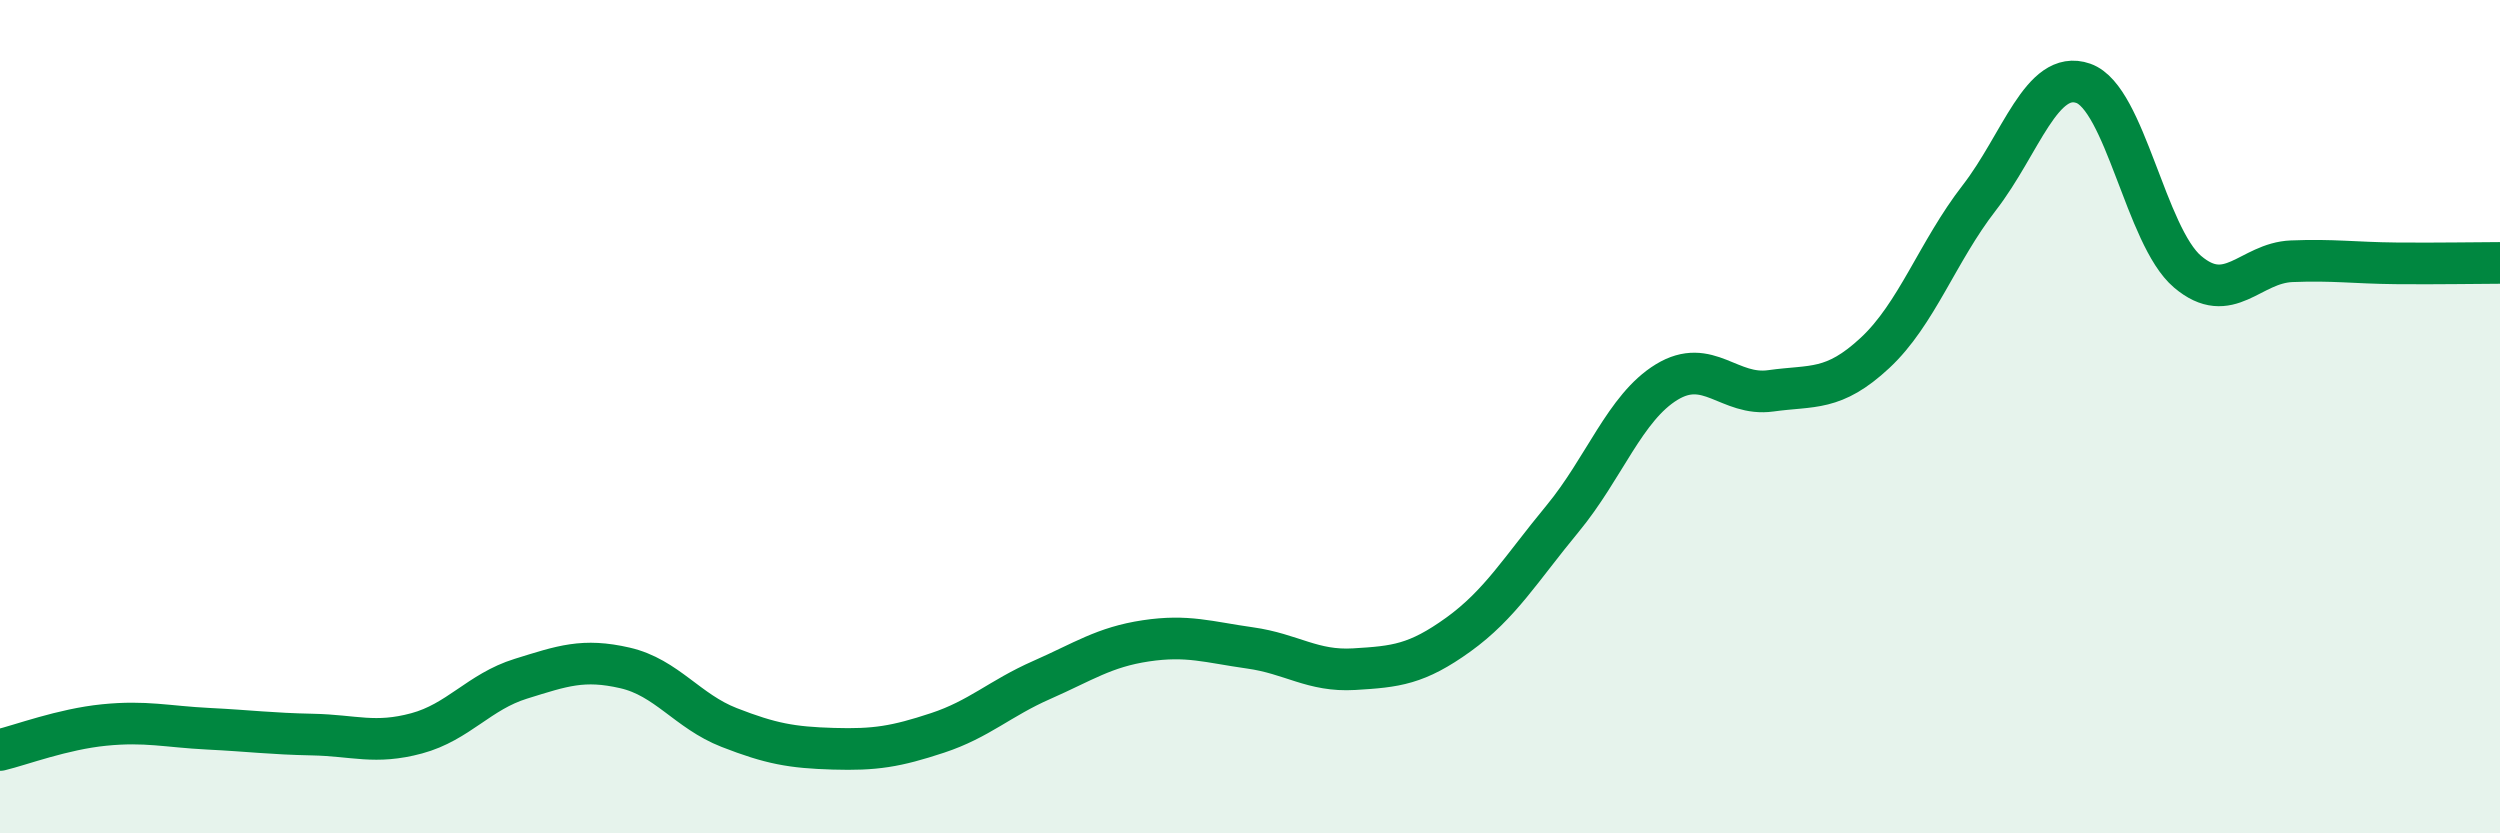
    <svg width="60" height="20" viewBox="0 0 60 20" xmlns="http://www.w3.org/2000/svg">
      <path
        d="M 0,18 C 0.5,17.88 1.5,17.5 2.5,17.4 C 3.5,17.3 4,17.44 5,17.49 C 6,17.54 6.5,17.61 7.5,17.63 C 8.5,17.65 9,17.87 10,17.6 C 11,17.33 11.5,16.6 12.5,16.29 C 13.5,15.98 14,15.8 15,16.03 C 16,16.26 16.5,17.07 17.5,17.46 C 18.5,17.85 19,17.94 20,17.97 C 21,18 21.5,17.92 22.5,17.59 C 23.5,17.26 24,16.76 25,16.32 C 26,15.88 26.5,15.53 27.5,15.38 C 28.5,15.23 29,15.41 30,15.55 C 31,15.69 31.5,16.12 32.5,16.06 C 33.5,16 34,15.95 35,15.23 C 36,14.51 36.5,13.66 37.5,12.45 C 38.5,11.24 39,9.78 40,9.17 C 41,8.56 41.5,9.52 42.5,9.38 C 43.5,9.24 44,9.4 45,8.47 C 46,7.54 46.5,6.04 47.5,4.75 C 48.5,3.46 49,1.65 50,2 C 51,2.35 51.5,5.67 52.5,6.52 C 53.5,7.37 54,6.31 55,6.27 C 56,6.23 56.5,6.31 57.5,6.32 C 58.5,6.33 59.5,6.31 60,6.31L60 20L0 20Z"
        fill="#008740"
        opacity="0.1"
        stroke-linecap="round"
        stroke-linejoin="round"
      />
      <path
        d="M 0,18 C 0.5,17.88 1.5,17.5 2.5,17.4 C 3.5,17.3 4,17.44 5,17.49 C 6,17.54 6.5,17.61 7.5,17.63 C 8.5,17.65 9,17.87 10,17.6 C 11,17.33 11.5,16.6 12.5,16.29 C 13.5,15.98 14,15.8 15,16.03 C 16,16.26 16.5,17.07 17.5,17.46 C 18.5,17.85 19,17.94 20,17.97 C 21,18 21.5,17.92 22.5,17.59 C 23.5,17.26 24,16.76 25,16.32 C 26,15.88 26.5,15.53 27.5,15.38 C 28.5,15.23 29,15.41 30,15.55 C 31,15.69 31.5,16.12 32.5,16.06 C 33.5,16 34,15.95 35,15.23 C 36,14.51 36.5,13.66 37.5,12.45 C 38.5,11.24 39,9.78 40,9.17 C 41,8.56 41.5,9.52 42.5,9.38 C 43.5,9.24 44,9.4 45,8.47 C 46,7.54 46.5,6.04 47.5,4.75 C 48.5,3.46 49,1.65 50,2 C 51,2.35 51.5,5.67 52.5,6.52 C 53.5,7.37 54,6.31 55,6.27 C 56,6.23 56.5,6.31 57.5,6.32 C 58.5,6.33 59.5,6.31 60,6.31"
        stroke="#008740"
        stroke-width="1"
        fill="none"
        stroke-linecap="round"
        stroke-linejoin="round"
      />
    </svg>
  